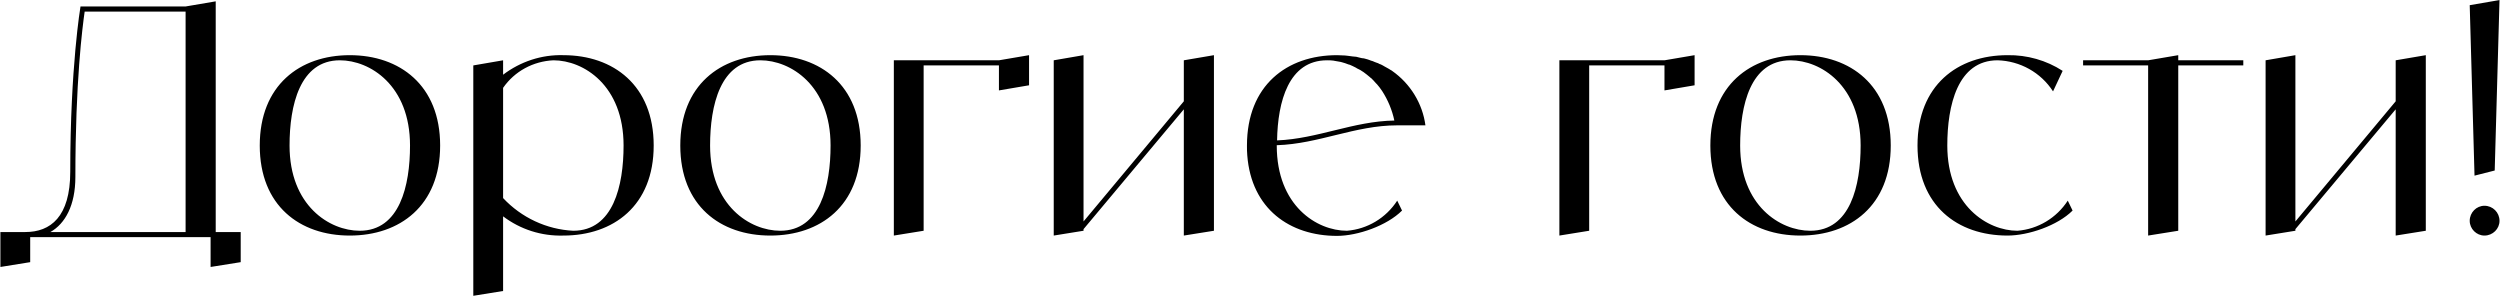<?xml version="1.0" encoding="UTF-8"?> <svg xmlns="http://www.w3.org/2000/svg" width="3121" height="370" viewBox="0 0 3121 370" fill="none"><path d="M269.3 289.675H300.5V327.275L262.9 333.275V296.075H37.7V327.275L0.5 333.275V289.675H31.7C62.9 289.675 87.7 270.875 87.7 214.475C87.7 83.275 100.5 8.075 100.5 8.075H231.7L269.3 1.675V289.675ZM62.9 289.675H231.7V14.475H105.7C102.9 34.075 94.1 101.675 94.1 220.875C94.1 256.475 81.3 279.275 62.9 289.675ZM436.675 68.875C499.075 68.875 549.475 106.475 549.475 181.675C549.475 256.875 499.075 294.075 436.675 294.075C374.275 294.075 324.275 256.875 324.275 181.675C324.275 106.475 374.275 68.875 436.675 68.875ZM449.075 288.075C499.075 288.075 511.875 231.675 511.875 181.675C511.875 106.475 461.875 75.275 424.275 75.275C374.275 75.275 361.475 131.675 361.475 181.675C361.475 256.875 411.475 288.075 449.075 288.075ZM703.269 68.875C765.669 68.875 816.069 106.475 816.069 181.675C816.069 256.875 765.669 294.075 703.269 294.075C676.069 294.875 649.669 286.475 628.069 270.075V363.275L590.869 369.275V81.675L628.069 75.275V93.275C649.669 76.875 676.069 68.075 703.269 68.875ZM715.669 288.075C765.669 288.075 778.469 231.675 778.469 181.675C778.469 106.475 728.469 75.275 690.869 75.275C665.669 76.475 642.469 88.875 628.069 109.675V247.275C650.869 271.675 682.469 286.475 715.669 288.075ZM961.675 68.875C1024.08 68.875 1074.48 106.475 1074.48 181.675C1074.48 256.875 1024.08 294.075 961.675 294.075C899.275 294.075 849.275 256.875 849.275 181.675C849.275 106.475 899.275 68.875 961.675 68.875ZM974.075 288.075C1024.08 288.075 1036.88 231.675 1036.88 181.675C1036.88 106.475 986.875 75.275 949.275 75.275C899.275 75.275 886.475 131.675 886.475 181.675C886.475 256.875 936.475 288.075 974.075 288.075ZM1247.07 75.275L1284.67 68.875V106.475L1247.07 112.875V81.675H1153.07V288.075L1115.87 294.075V75.275H1247.07ZM1477.88 75.275L1515.48 68.875V288.075L1477.88 294.075V136.475L1352.68 286.075V288.075L1315.48 294.075V75.275L1352.68 68.875V276.475L1477.88 126.475V75.275ZM1681.5 288.075C1707.1 286.075 1730.3 272.075 1744.3 250.475L1750.3 262.875C1731.5 281.675 1695.1 294.475 1669.1 294.475C1610.3 294.475 1562.3 260.875 1557.1 194.075C1556.7 190.075 1556.7 186.075 1556.7 181.675C1556.7 106.475 1606.7 68.875 1669.1 68.875C1672.3 68.875 1675.9 69.275 1679.1 69.275C1680.3 69.275 1681.5 69.675 1682.7 69.675C1684.7 70.075 1686.7 70.075 1688.7 70.475C1690.3 70.475 1691.5 70.875 1693.1 70.875C1694.7 71.275 1696.3 71.675 1697.9 72.075C1699.5 72.475 1701.1 72.875 1702.7 72.875C1704.3 73.275 1705.5 73.675 1707.1 74.075C1708.7 74.475 1710.3 75.275 1711.5 75.675C1713.1 76.075 1714.3 76.475 1715.9 77.275C1717.1 77.675 1718.7 78.475 1720.3 78.875C1721.5 79.675 1722.7 80.075 1723.9 80.475C1725.5 81.275 1727.1 82.075 1728.3 82.875C1729.5 83.675 1730.7 84.075 1731.9 84.875C1733.5 85.675 1734.7 86.475 1735.9 87.275C1736.7 87.675 1737.5 88.075 1737.9 88.475C1760.7 104.475 1775.9 129.275 1779.5 156.475H1744.3C1691.5 156.475 1646.3 179.675 1593.9 181.275V181.675C1593.9 256.875 1643.9 288.075 1681.5 288.075ZM1656.7 75.275C1608.7 75.275 1595.1 126.875 1594.3 175.275C1645.1 173.275 1689.5 151.275 1740.7 150.475C1737.9 137.275 1732.7 124.875 1725.5 113.675C1723.5 110.475 1721.1 107.675 1719.1 105.275C1718.7 104.875 1717.9 104.075 1717.5 103.675C1715.9 101.675 1713.9 99.675 1711.9 97.675C1711.1 97.275 1710.3 96.475 1709.9 96.075C1707.5 94.075 1705.1 92.075 1702.3 90.075C1699.5 88.075 1696.7 86.475 1693.9 85.275C1693.5 84.875 1692.7 84.475 1691.9 84.075C1689.9 82.875 1687.5 82.075 1685.1 80.875C1684.7 80.875 1683.9 80.475 1683.5 80.475C1680.7 79.275 1677.9 78.475 1675.1 77.675C1674.7 77.675 1673.9 77.275 1673.5 77.275C1671.1 76.875 1669.1 76.475 1666.7 76.075C1665.9 76.075 1665.1 75.675 1664.7 75.675C1661.9 75.275 1659.1 75.275 1656.7 75.275ZM2077.93 75.275L2115.53 68.875V106.475L2077.93 112.875V81.675H1983.93V288.075L1946.73 294.075V75.275H2077.93ZM2247.61 68.875C2310.01 68.875 2360.41 106.475 2360.41 181.675C2360.41 256.875 2310.01 294.075 2247.61 294.075C2185.21 294.075 2135.21 256.875 2135.21 181.675C2135.21 106.475 2185.21 68.875 2247.61 68.875ZM2260.01 288.075C2310.01 288.075 2322.81 231.675 2322.81 181.675C2322.81 106.475 2272.81 75.275 2235.21 75.275C2185.21 75.275 2172.41 131.675 2172.41 181.675C2172.41 256.875 2222.41 288.075 2260.01 288.075ZM2581.41 250.475L2587.41 262.875C2568.61 281.675 2532.21 294.075 2506.21 294.075C2443.81 294.075 2393.81 256.875 2393.81 181.675C2393.81 106.475 2443.81 68.875 2506.21 68.875C2530.61 68.475 2554.61 75.275 2575.01 88.475L2563.01 114.075C2547.81 90.475 2521.81 76.075 2493.81 75.275C2443.81 75.275 2431.01 131.675 2431.01 181.675C2431.01 256.875 2481.41 288.075 2518.61 288.075C2544.21 286.075 2567.41 272.075 2581.41 250.475ZM2800.53 75.275V81.675H2719.33V288.075L2681.73 294.075V81.675H2600.53V75.275H2681.73L2719.33 68.875V75.275H2800.53ZM2990.77 75.275L3028.37 68.875V288.075L2990.77 294.075V136.475L2865.57 286.075V288.075L2828.37 294.075V75.275L2865.57 68.875V276.475L2990.77 126.475V75.275ZM3101.59 294.075C3091.59 294.075 3083.19 285.675 3083.19 275.675C3083.19 265.275 3091.59 256.875 3101.59 256.875C3111.99 256.875 3120.39 265.275 3120.39 275.675C3120.39 285.675 3111.99 294.075 3101.59 294.075ZM3114.39 212.875L3089.19 219.275L3083.19 6.475L3120.39 0.075L3114.39 212.875Z" fill="black"></path></svg> 